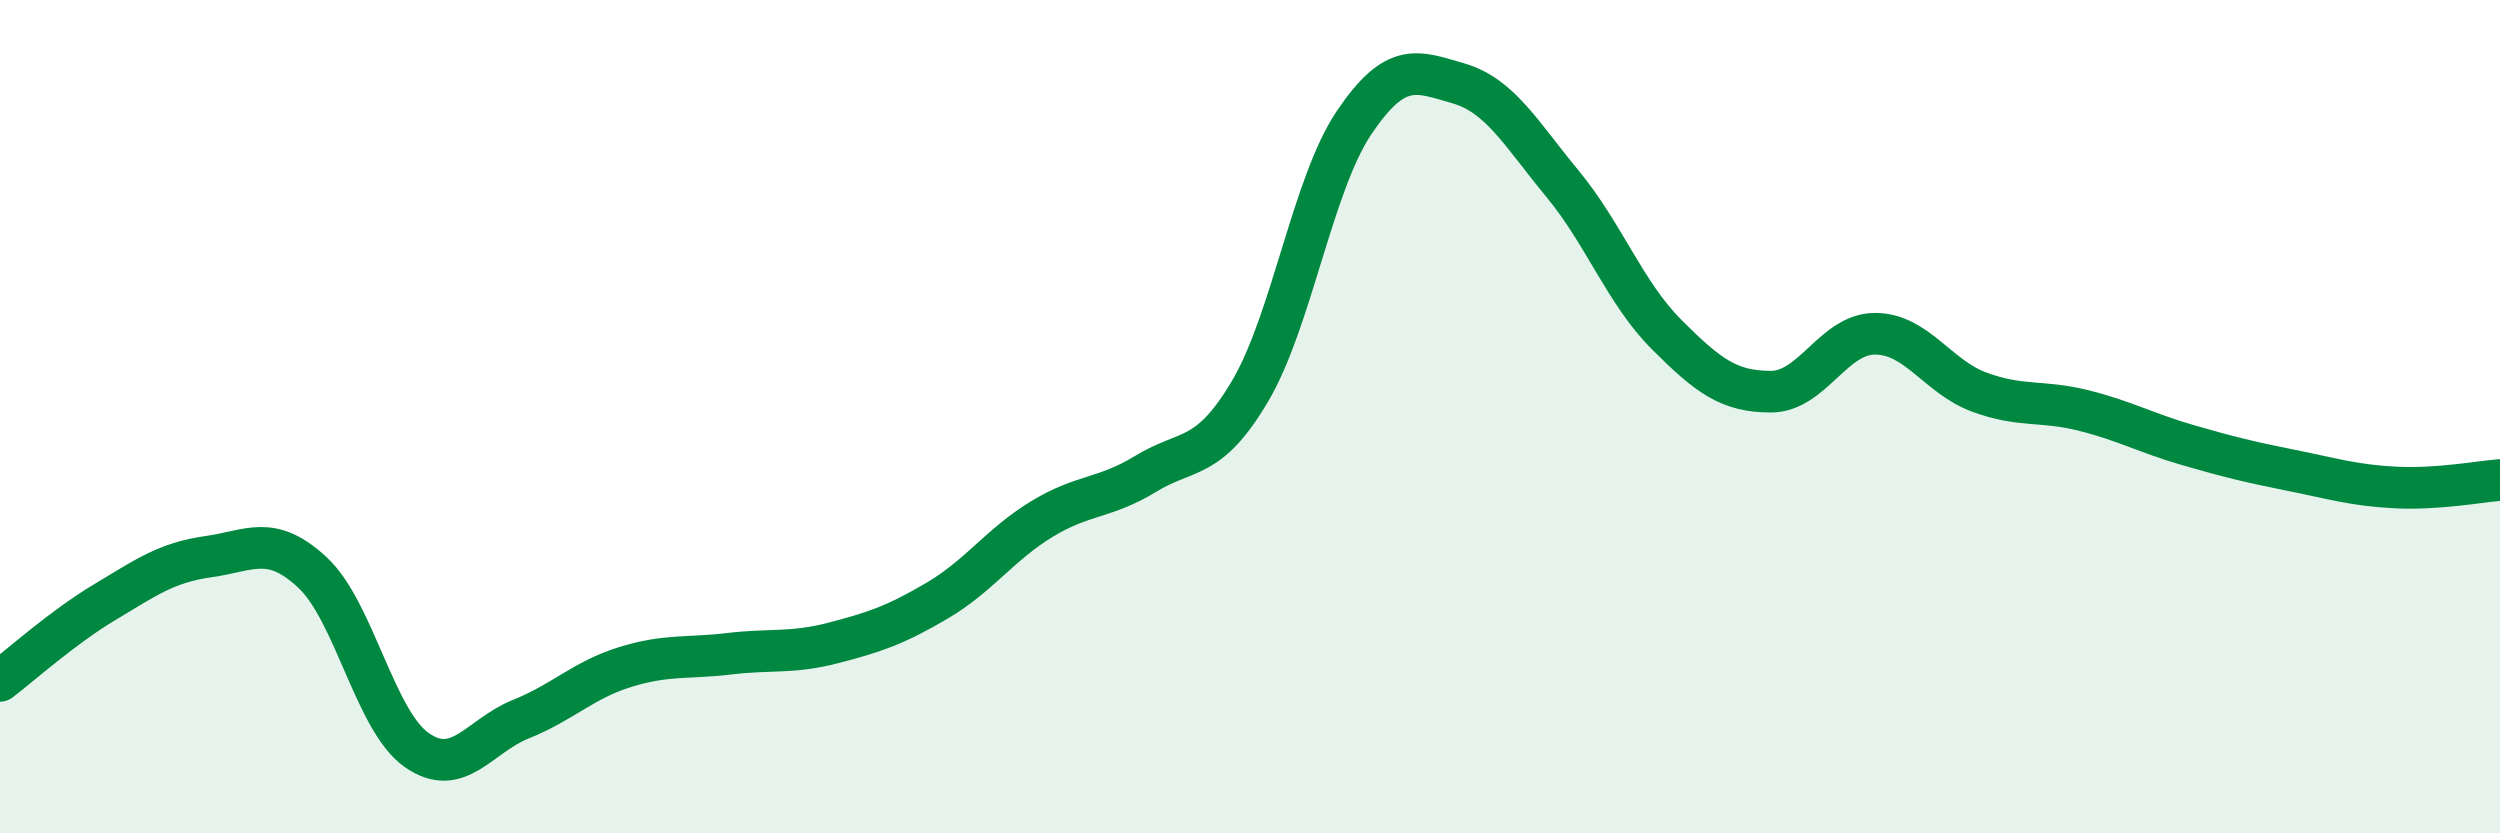 
    <svg width="60" height="20" viewBox="0 0 60 20" xmlns="http://www.w3.org/2000/svg">
      <path
        d="M 0,16.34 C 0.5,15.96 1.5,15.06 2.5,14.46 C 3.5,13.86 4,13.5 5,13.36 C 6,13.22 6.5,12.81 7.5,13.74 C 8.5,14.67 9,17.3 10,18 C 11,18.7 11.5,17.66 12.5,17.26 C 13.5,16.86 14,16.32 15,16.01 C 16,15.7 16.5,15.81 17.5,15.69 C 18.5,15.57 19,15.69 20,15.43 C 21,15.17 21.5,15 22.5,14.41 C 23.5,13.82 24,13.07 25,12.46 C 26,11.85 26.5,11.98 27.5,11.37 C 28.5,10.76 29,11.08 30,9.39 C 31,7.7 31.5,4.42 32.5,2.94 C 33.5,1.46 34,1.71 35,2 C 36,2.29 36.5,3.2 37.5,4.41 C 38.5,5.62 39,7.03 40,8.03 C 41,9.03 41.5,9.4 42.5,9.4 C 43.5,9.4 44,8.01 45,8.01 C 46,8.01 46.5,9.04 47.5,9.41 C 48.5,9.78 49,9.6 50,9.85 C 51,10.1 51.5,10.39 52.5,10.68 C 53.5,10.97 54,11.09 55,11.29 C 56,11.49 56.5,11.65 57.5,11.7 C 58.5,11.75 59.5,11.56 60,11.52L60 20L0 20Z"
        fill="#008740"
        opacity="0.1"
        stroke-linecap="round"
        stroke-linejoin="round"
      />
      <path
        d="M 0,16.34 C 0.5,15.96 1.5,15.06 2.5,14.46 C 3.5,13.86 4,13.5 5,13.36 C 6,13.22 6.5,12.81 7.5,13.74 C 8.5,14.67 9,17.3 10,18 C 11,18.7 11.5,17.66 12.5,17.26 C 13.5,16.86 14,16.32 15,16.01 C 16,15.7 16.5,15.81 17.5,15.69 C 18.5,15.57 19,15.69 20,15.43 C 21,15.17 21.5,15 22.5,14.41 C 23.5,13.82 24,13.07 25,12.46 C 26,11.85 26.5,11.98 27.5,11.37 C 28.5,10.76 29,11.08 30,9.39 C 31,7.7 31.5,4.42 32.5,2.94 C 33.5,1.46 34,1.71 35,2 C 36,2.29 36.5,3.2 37.5,4.41 C 38.5,5.62 39,7.03 40,8.03 C 41,9.03 41.5,9.4 42.5,9.4 C 43.5,9.4 44,8.01 45,8.01 C 46,8.01 46.5,9.04 47.5,9.41 C 48.5,9.78 49,9.6 50,9.85 C 51,10.1 51.5,10.39 52.5,10.68 C 53.5,10.97 54,11.09 55,11.29 C 56,11.49 56.5,11.65 57.5,11.7 C 58.5,11.75 59.5,11.56 60,11.52"
        stroke="#008740"
        stroke-width="1"
        fill="none"
        stroke-linecap="round"
        stroke-linejoin="round"
      />
    </svg>
  